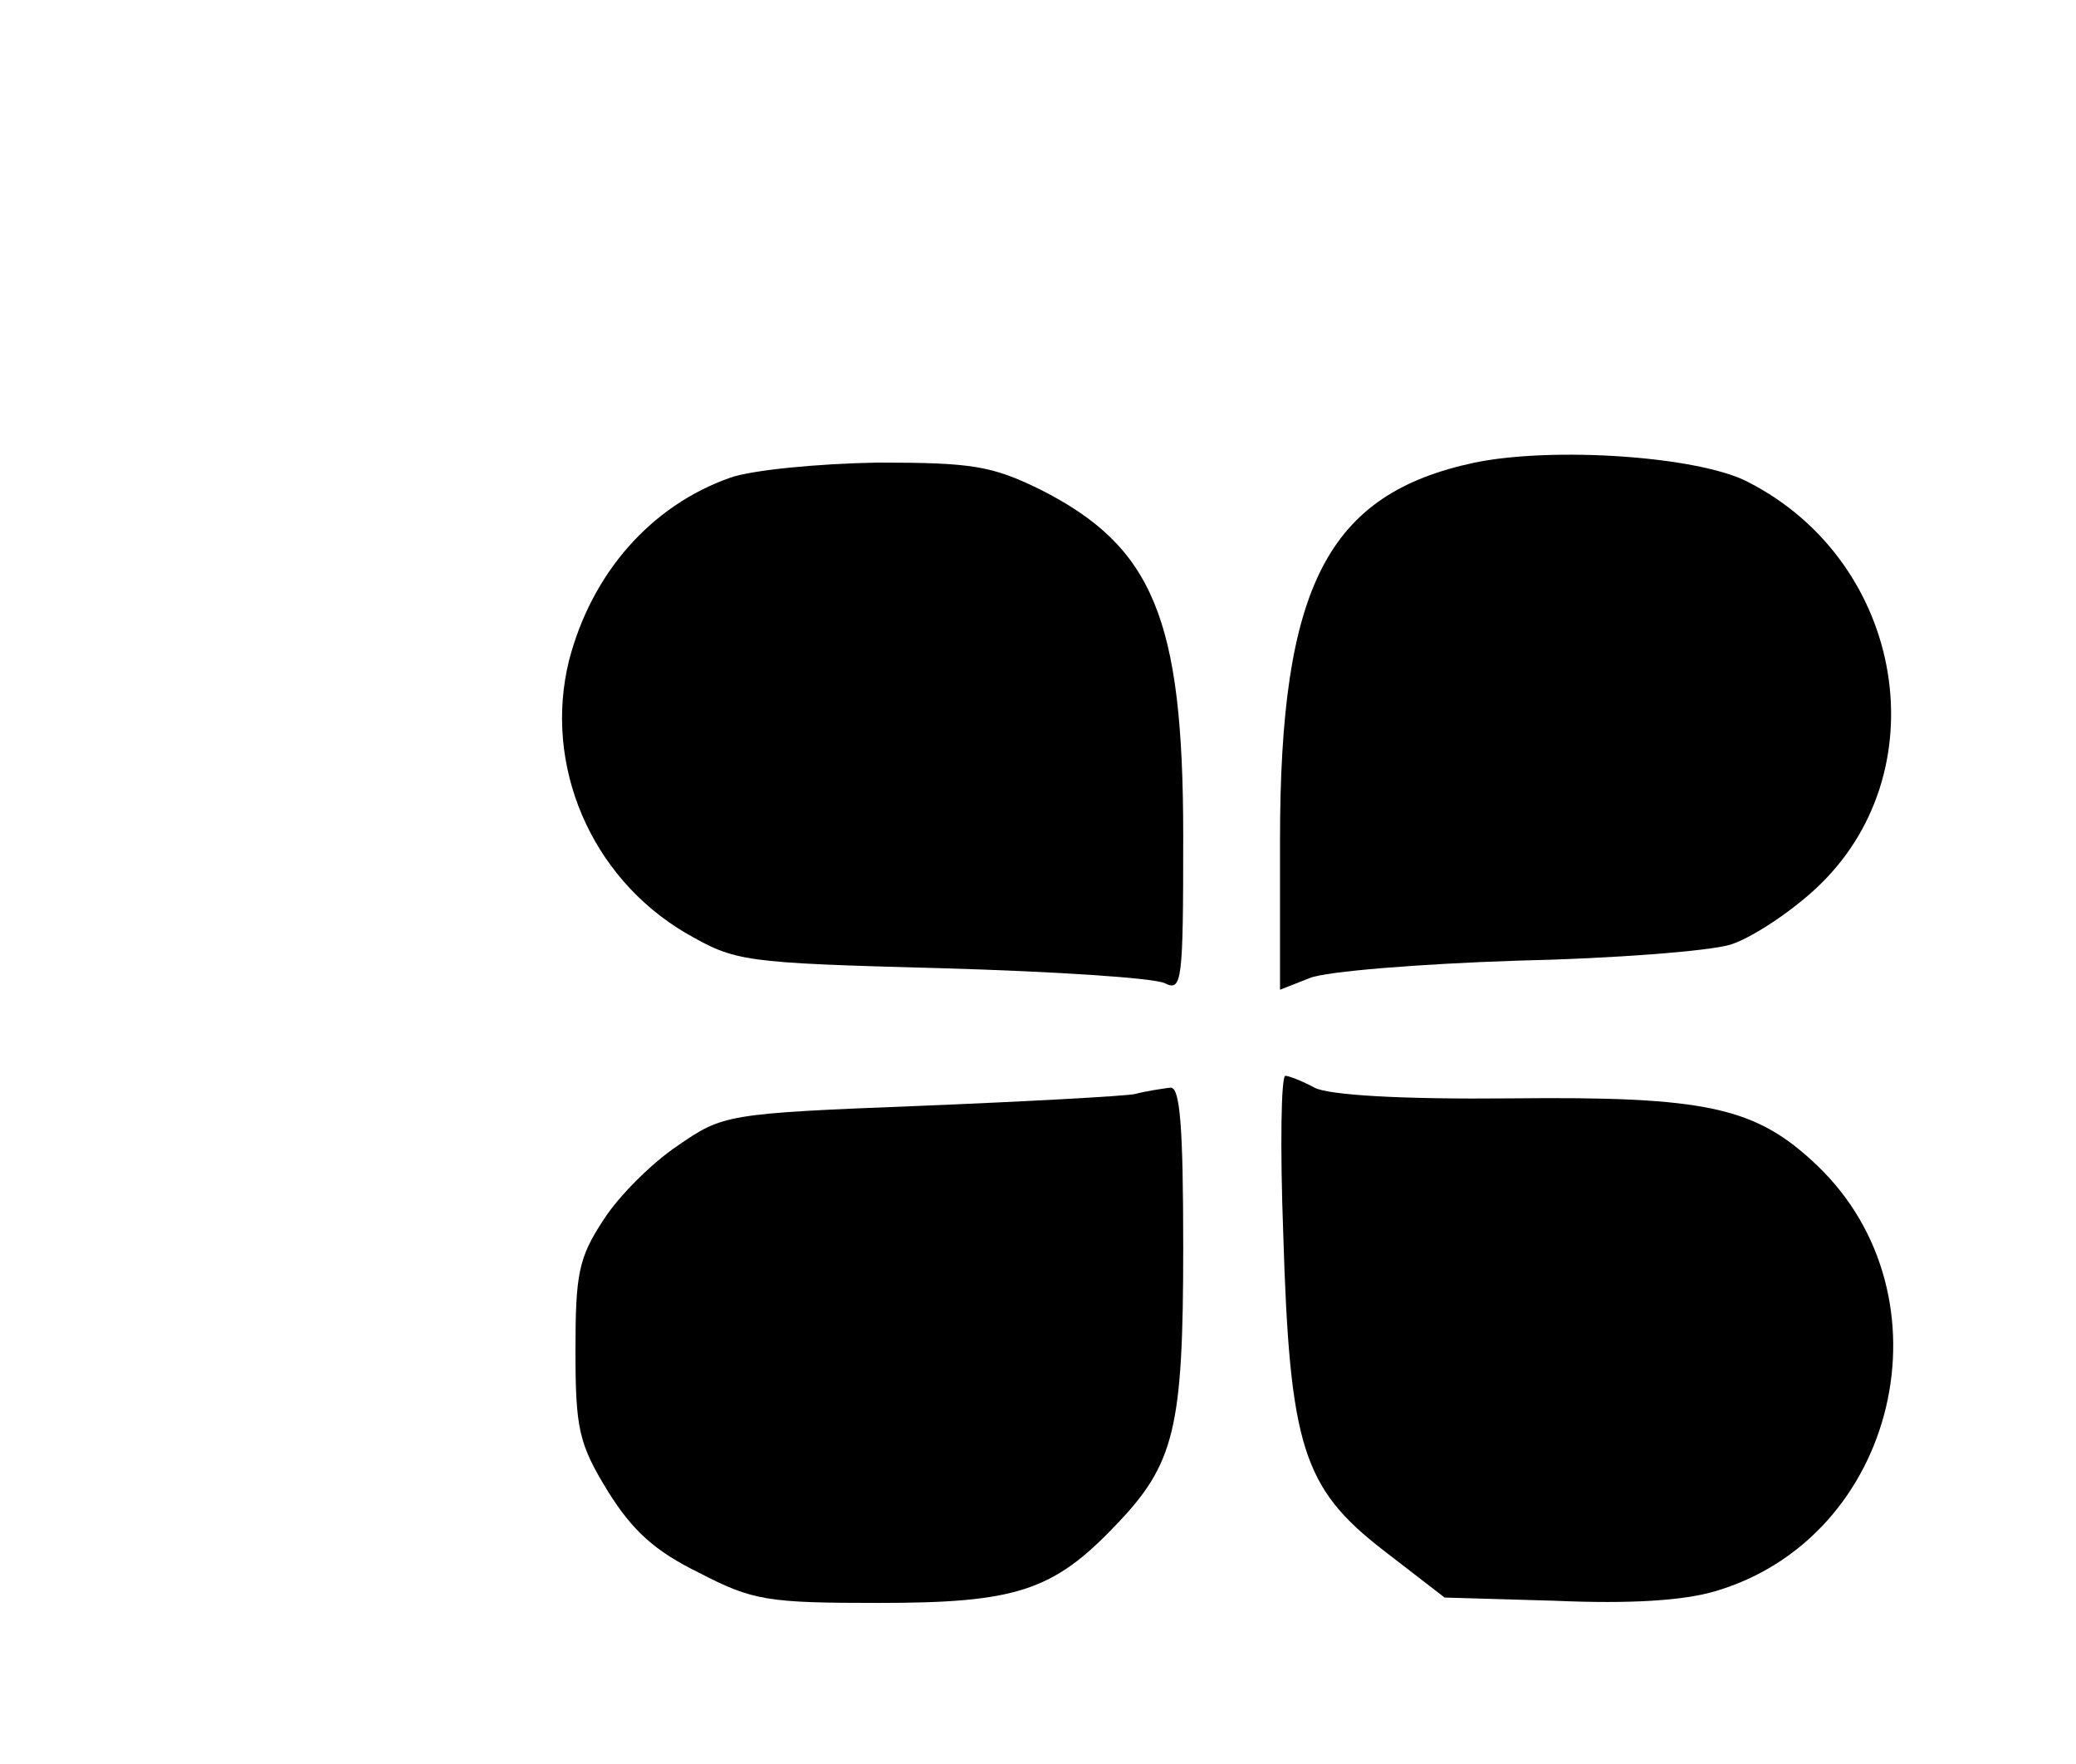 <?xml version="1.0" standalone="no"?>
<!DOCTYPE svg PUBLIC "-//W3C//DTD SVG 20010904//EN"
 "http://www.w3.org/TR/2001/REC-SVG-20010904/DTD/svg10.dtd">
<svg version="1.0" xmlns="http://www.w3.org/2000/svg"
 width="193pt" height="164pt" viewBox="0 0 193 164"
 preserveAspectRatio="xMidYMid meet">

<g transform="translate(0,164) scale(0.1,-0.1)"
fill="#000000" stroke="none">
<path d="M1371 1210 c-137 -29 -181 -115 -181 -351 l0 -139 28 11 c15 6 101
13 192 16 91 2 180 9 199 15 19 6 54 29 78 51 117 107 85 304 -62 379 -46 24
-181 33 -254 18z"/>
<path d="M679 1196 c-74 -26 -129 -89 -150 -170 -24 -97 20 -201 108 -253 47
-27 52 -28 238 -33 105 -3 198 -9 208 -14 16 -8 17 2 17 137 0 202 -28 269
-133 322 -45 22 -63 25 -151 25 -57 -1 -117 -7 -137 -14z"/>
<path d="M1193 493 c6 -197 18 -236 93 -294 l57 -44 103 -3 c69 -3 119 0 149
9 169 50 222 274 94 396 -57 54 -102 64 -285 62 -101 -1 -169 3 -182 10 -11 6
-24 11 -27 11 -4 0 -5 -66 -2 -147z"/>
<path d="M1055 623 c-11 -2 -102 -7 -201 -11 -179 -7 -182 -8 -224 -37 -24
-16 -55 -47 -69 -69 -23 -35 -26 -50 -26 -121 0 -73 3 -87 30 -131 23 -37 44
-56 85 -76 50 -26 64 -28 167 -28 127 0 162 11 220 72 55 57 63 90 63 258 0
114 -3 150 -12 149 -7 -1 -22 -3 -33 -6z"/>
</g>
</svg>
